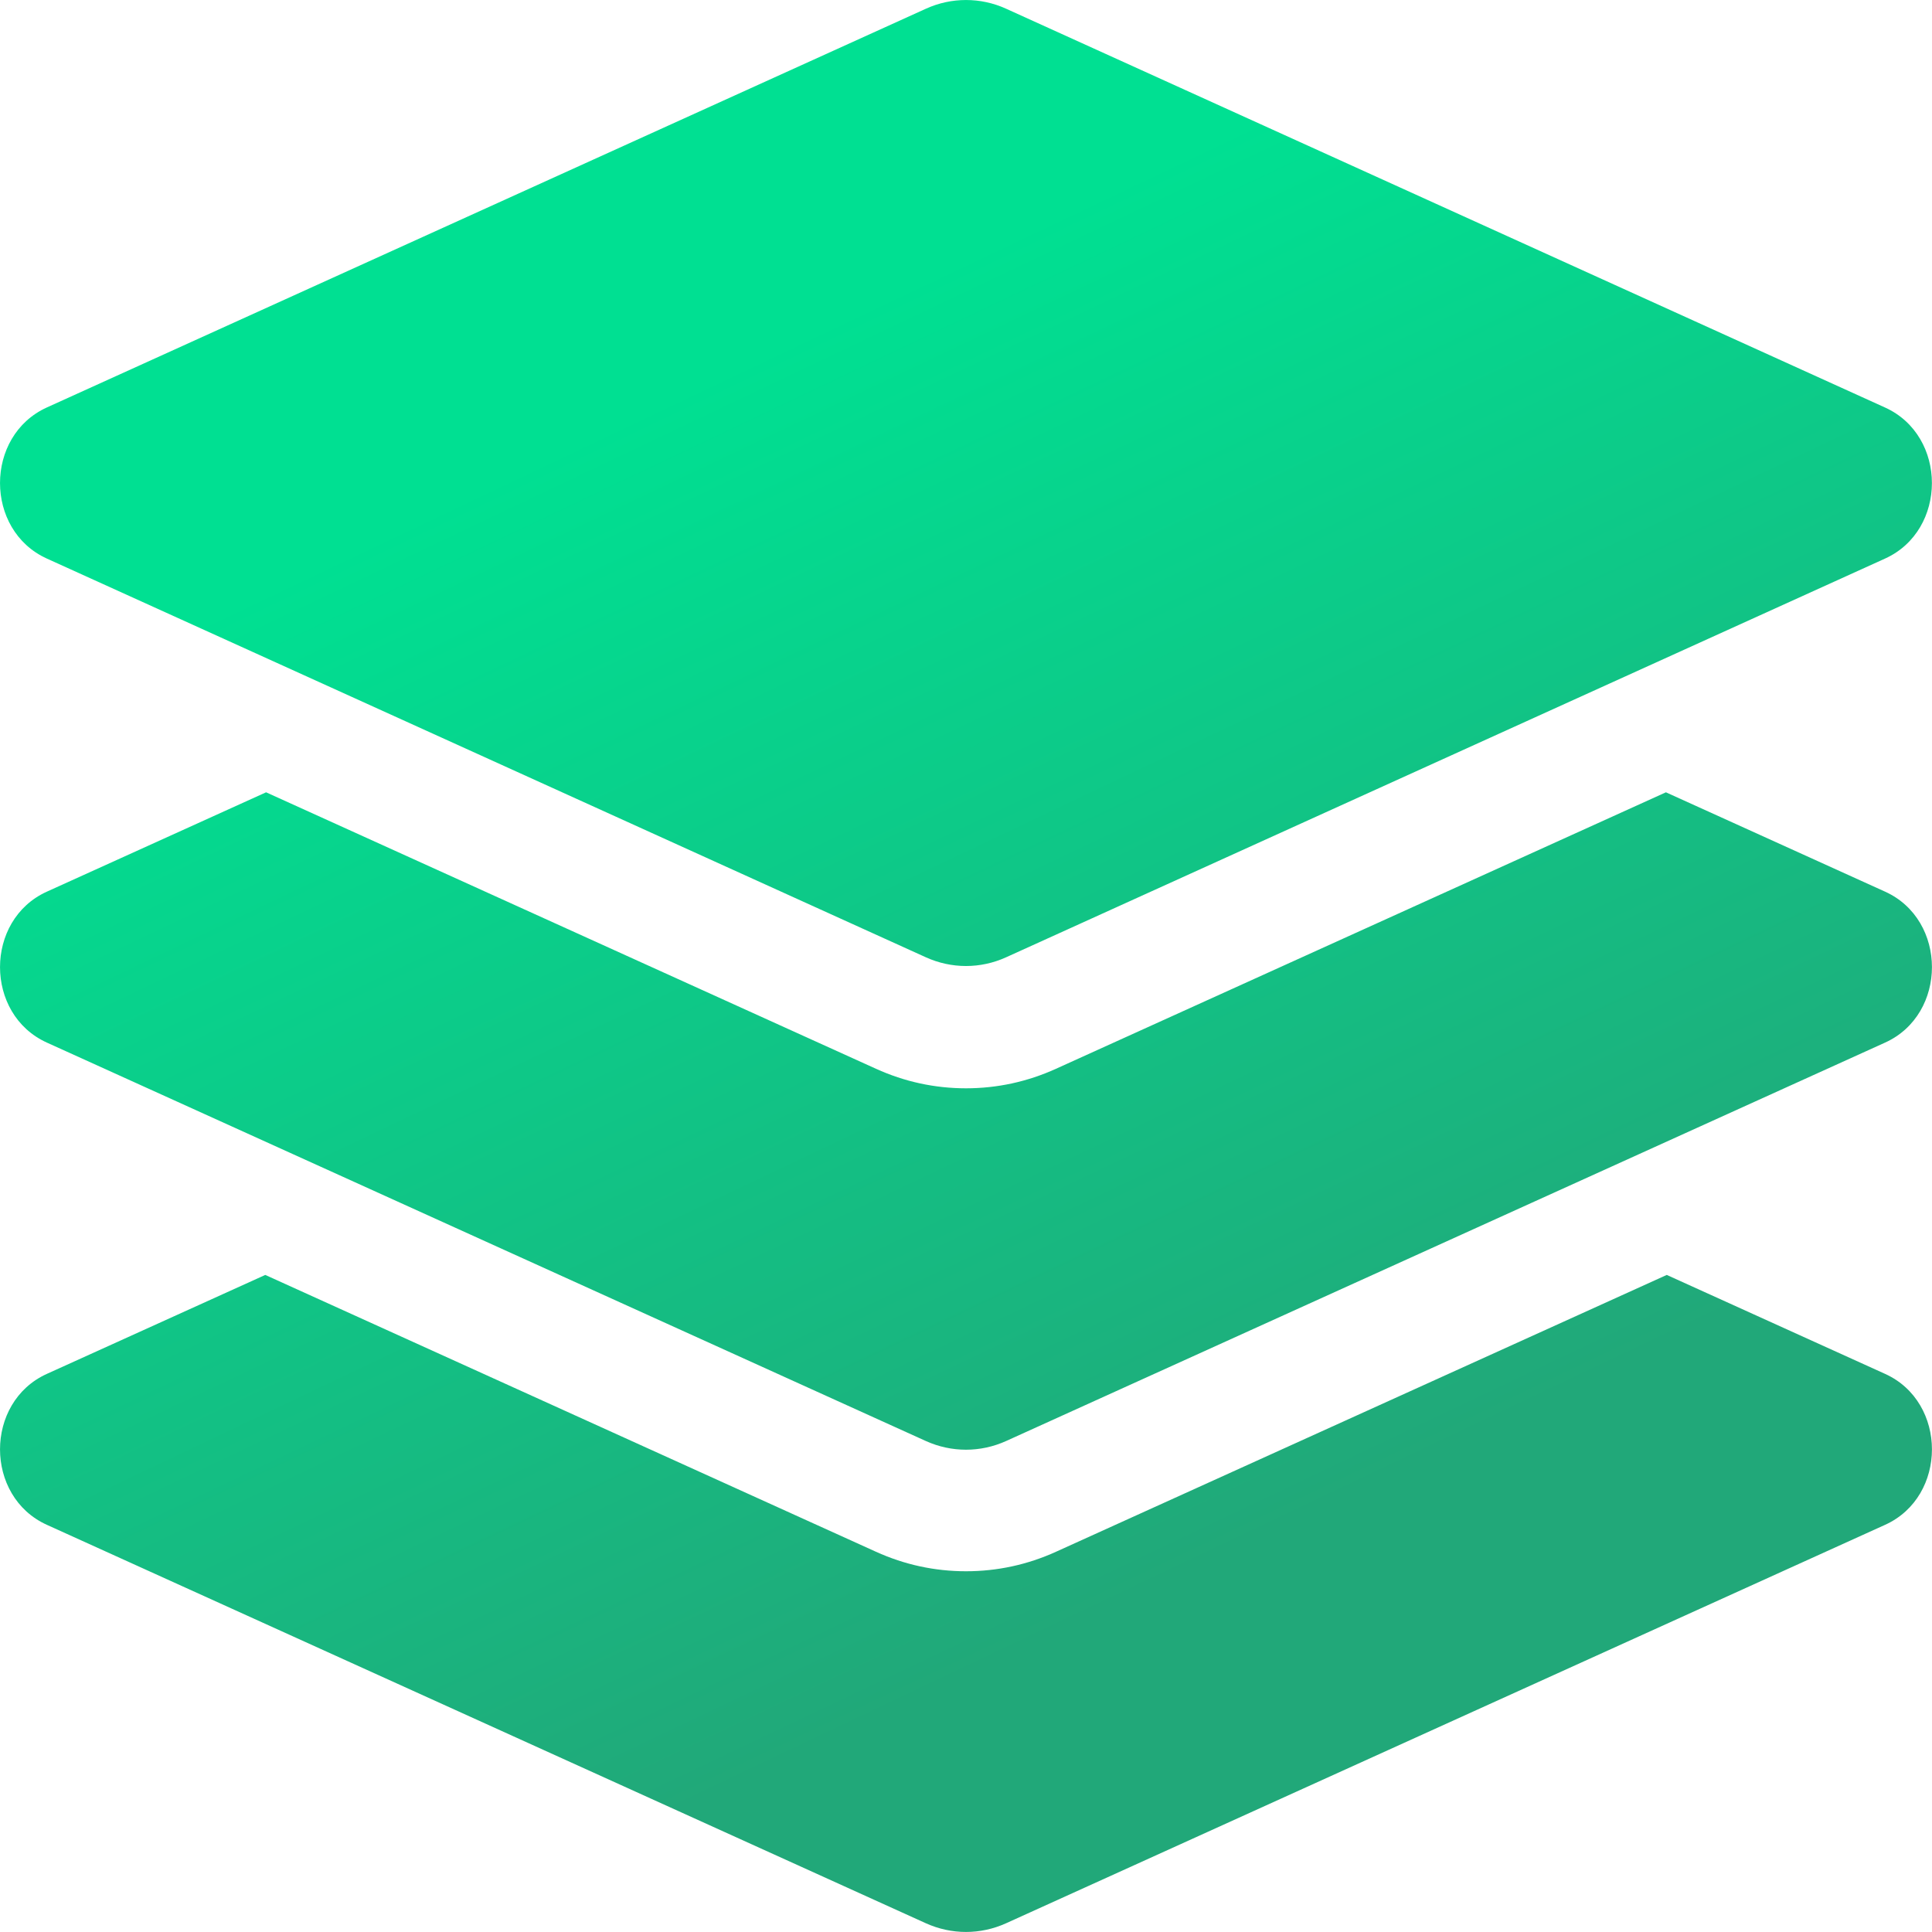 <?xml version="1.0" encoding="UTF-8"?>
<!DOCTYPE svg PUBLIC "-//W3C//DTD SVG 1.1//EN" "http://www.w3.org/Graphics/SVG/1.1/DTD/svg11.dtd">
<!-- Creator: CorelDRAW X7 -->
<svg xmlns="http://www.w3.org/2000/svg" xml:space="preserve" width="70px" height="70px" version="1.1" shape-rendering="geometricPrecision" text-rendering="geometricPrecision" image-rendering="optimizeQuality" fill-rule="evenodd" clip-rule="evenodd"
viewBox="0 0 242082 242074"
 xmlns:xlink="http://www.w3.org/1999/xlink">
 <defs>
   <linearGradient id="id0" gradientUnits="userSpaceOnUse" x1="86415.9" y1="48208.3" x2="155662" y2="193866">
    <stop offset="0" stop-opacity="1" stop-color="#00E092"/>
    <stop offset="1" stop-opacity="1" stop-color="#21A879"/>
   </linearGradient>
 </defs>
 <g id="Warstwa_x0020_1">
  <path fill="url(#id0)" fill-rule="nonzero" d="M5871 69985l110135 49958c3215,1461 6851,1461 10066,0l110130 -49958c7826,-3550 7826,-15375 0,-18925l-110126 -49966c-3195,-1461 -6871,-1461 -10066,0l-110139 49958c-7825,3554 -7825,15383 0,18933zm230335 41737l-27464 -12449 -76423 34641c-3574,1624 -7369,2448 -11278,2448 -3913,0 -7704,-824 -11282,-2448l-76419 -34641 -27469 12449c-7825,3545 -7825,15366 0,18912l110135 49922c3215,1456 6851,1456 10066,0l110134 -49922c7826,-3546 7826,-15367 0,-18912zm0 60424l-27358 -12400 -76529 34687c-3574,1624 -7369,2444 -11278,2444 -3913,0 -7704,-820 -11282,-2444l-76521 -34687 -27367 12400c-7825,3546 -7825,15367 0,18912l110135 49922c3215,1457 6851,1457 10066,0l110134 -49922c7826,-3545 7826,-15366 0,-18912z"/>
 </g>
</svg>

